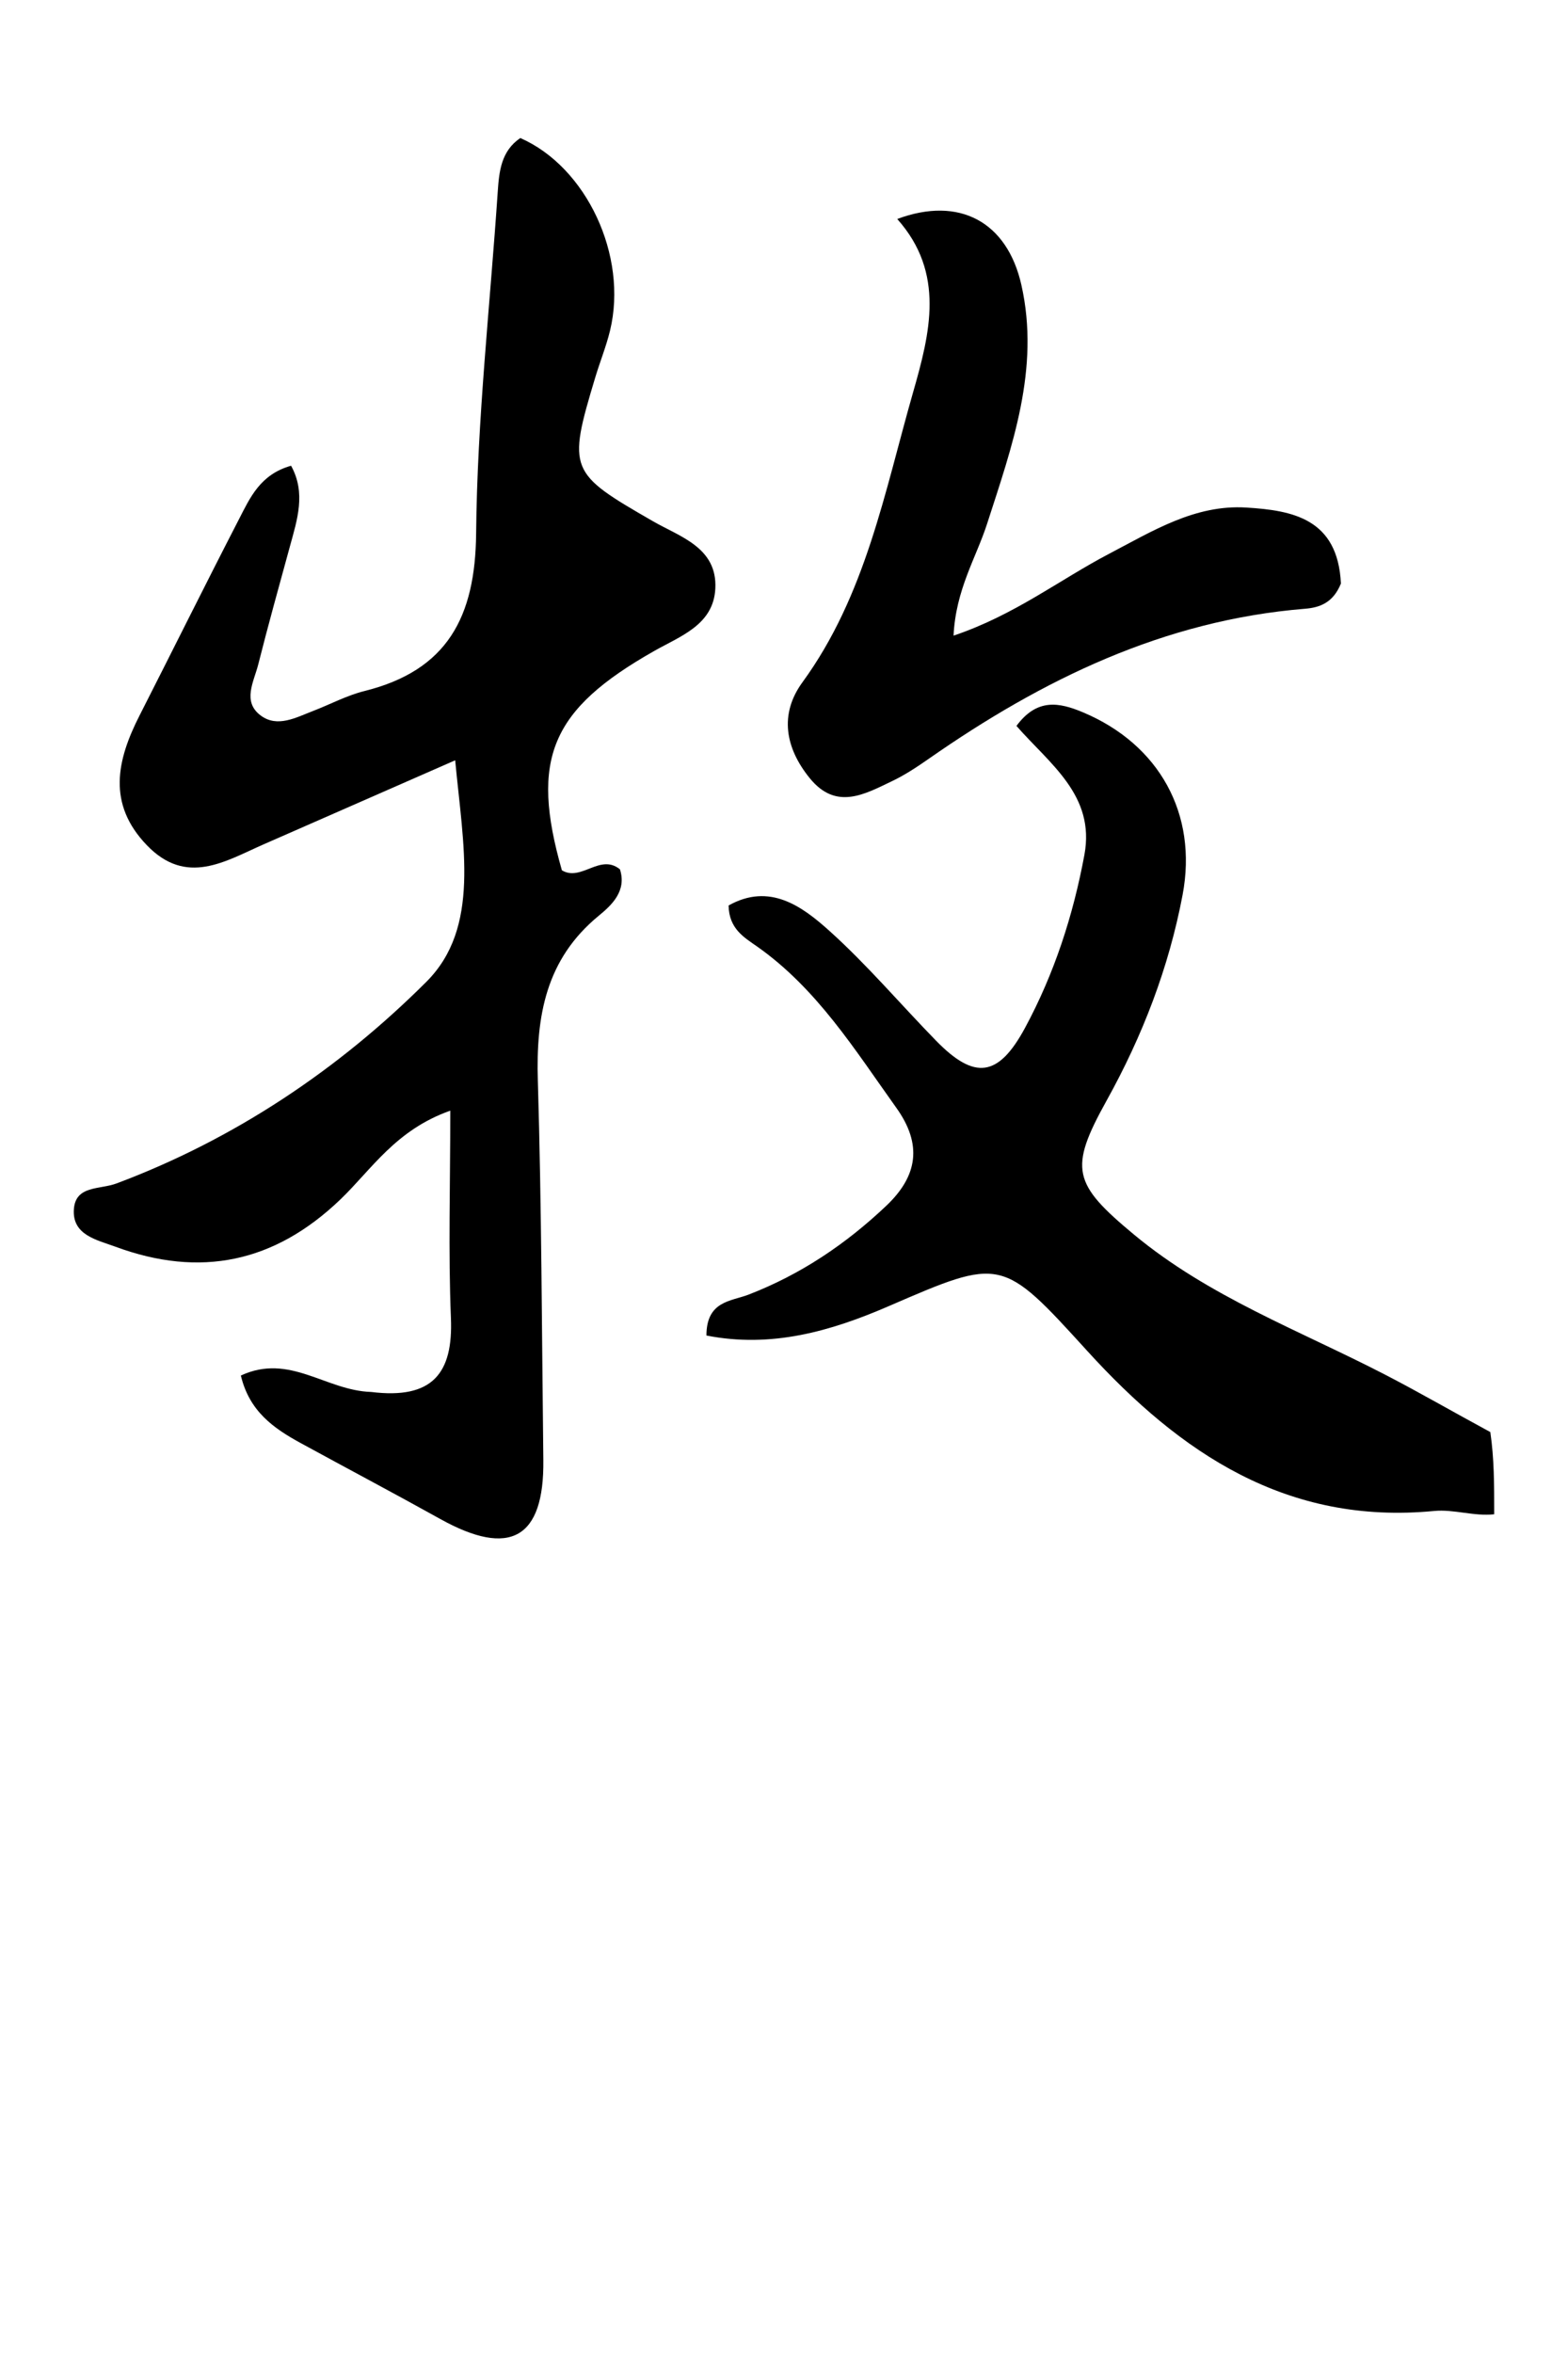 <?xml version="1.0" encoding="UTF-8" standalone="no"?>
<svg
   version="1.1"
   id="Layer_1"
   x="0px"
   y="0px"
   width="100%"
   viewBox="0 0 128 192"
   enable-background="new 0 0 128 192"
   xml:space="preserve"
   sodipodi:docname="4.svg"
   inkscape:version="1.4 (e7c3feb100, 2024-10-09)"
   xmlns:inkscape="http://www.inkscape.org/namespaces/inkscape"
   xmlns:sodipodi="http://sodipodi.sourceforge.net/DTD/sodipodi-0.dtd"
   xmlns="http://www.w3.org/2000/svg"
   xmlns:svg="http://www.w3.org/2000/svg"><defs
   id="defs3" /><sodipodi:namedview
   id="namedview3"
   pagecolor="#ffffff"
   bordercolor="#666666"
   borderopacity="1.0"
   inkscape:showpageshadow="2"
   inkscape:pageopacity="0.0"
   inkscape:pagecheckerboard="0"
   inkscape:deskcolor="#d1d1d1"
   inkscape:zoom="4.3697917"
   inkscape:cx="64.076281"
   inkscape:cy="96"
   inkscape:window-width="1920"
   inkscape:window-height="1043"
   inkscape:window-x="0"
   inkscape:window-y="0"
   inkscape:window-maximized="1"
   inkscape:current-layer="Layer_1" />


<g
   id="g3"
   transform="translate(-7.024)"><path
     fill="#000000"
     opacity="1"
     stroke="none"
     d="m 129,123.562 c -1.634,0.183 -3.303,-0.424 -4.898,-0.27 -12.014,1.158 -20.715,-4.697 -28.316,-13.052 -6.98,-7.672 -6.995,-7.65 -16.228,-3.654 -4.741,2.052 -9.577,3.432 -14.866,2.389 0.002,-2.829 2.009,-2.786 3.429,-3.333 4.263,-1.643 7.963,-4.134 11.262,-7.262 2.563,-2.431 2.942,-5.005 0.814,-7.98 C 76.808,85.66 73.725,80.682 68.831,77.235 67.783,76.497 66.535,75.805 66.501,73.885 c 3.342,-1.872 5.983,0.051 8.236,2.078 3.086,2.777 5.791,5.976 8.699,8.955 3.143,3.22 5.084,2.994 7.267,-1.052 2.385,-4.421 3.927,-9.166 4.844,-14.115 0.899,-4.85 -2.822,-7.402 -5.548,-10.518 1.681,-2.268 3.473,-1.932 5.435,-1.107 6.211,2.611 9.379,8.282 8.128,14.895 -1.123,5.937 -3.271,11.507 -6.209,16.797 -3.087,5.56 -2.759,6.769 2.238,10.919 6.114,5.079 13.513,7.824 20.454,11.408 2.81,1.451 5.549,3.038 8.637,4.709 C 129,119.042 129,121.083 129,123.562 Z"
     id="path1" /><path
     fill="#000000"
     opacity="1"
     stroke="none"
     d="m 37.313,113.58 c 5.037,0.628 6.704,-1.535 6.521,-6.028 -0.221,-5.425 -0.052,-10.865 -0.052,-16.924 -4.459,1.573 -6.43,4.803 -8.957,7.231 -5.39,5.179 -11.46,6.427 -18.379,3.87 -1.508,-0.557 -3.549,-0.943 -3.39,-3.071 0.146,-1.944 2.118,-1.582 3.47,-2.088 9.64,-3.608 18.154,-9.318 25.303,-16.456 4.424,-4.417 3.005,-11.096 2.353,-18.075 -5.704,2.502 -10.651,4.672 -15.597,6.84 -3.18,1.394 -6.336,3.459 -9.58,0.082 -3.245,-3.377 -2.447,-6.929 -0.588,-10.581 2.718,-5.34 5.379,-10.709 8.126,-16.034 0.899,-1.743 1.727,-3.635 4.242,-4.343 1.232,2.232 0.499,4.409 -0.097,6.589 -0.877,3.209 -1.773,6.413 -2.586,9.638 -0.351,1.391 -1.327,3.018 0.209,4.158 1.361,1.01 2.879,0.159 4.273,-0.376 1.399,-0.537 2.746,-1.266 4.187,-1.624 6.771,-1.684 9.056,-6.042 9.12,-12.856 0.087,-9.299 1.138,-18.588 1.764,-27.882 0.114,-1.684 0.282,-3.326 1.843,-4.387 5.407,2.364 8.803,9.617 7.325,15.712 -0.313,1.291 -0.819,2.534 -1.203,3.81 -2.29,7.595 -2.136,7.808 4.709,11.749 2.205,1.27 5.26,2.142 5.089,5.493 -0.151,2.959 -2.832,3.868 -4.979,5.085 -8.45,4.787 -10.149,8.797 -7.547,17.902 1.582,0.953 3.106,-1.399 4.74,-0.079 0.565,1.764 -0.66,2.909 -1.725,3.783 -4.328,3.55 -5.135,8.195 -4.978,13.451 0.308,10.32 0.326,20.648 0.449,30.973 0.076,6.403 -2.719,7.973 -8.418,4.803 -3.782,-2.104 -7.609,-4.126 -11.407,-6.202 -2.19,-1.197 -4.176,-2.58 -4.867,-5.502 3.978,-1.846 6.92,1.224 10.627,1.34 z"
     id="path2" /><path
     fill="#000000"
     opacity="1"
     stroke="none"
     d="m 116.485,47.621 c -0.642,1.578 -1.739,1.956 -2.936,2.053 -11.488,0.934 -21.417,5.76 -30.696,12.233 -0.954,0.666 -1.937,1.319 -2.982,1.819 -2.26,1.082 -4.587,2.424 -6.74,-0.222 -2.01,-2.47 -2.499,-5.229 -0.601,-7.832 5.167,-7.089 6.701,-15.518 9.03,-23.654 1.384,-4.836 2.642,-9.737 -1.293,-14.149 5.076,-1.894 8.976,0.242 10.134,5.377 1.54,6.831 -0.751,13.154 -2.8,19.499 -0.897,2.778 -2.553,5.352 -2.736,9.122 4.989,-1.679 8.649,-4.559 12.68,-6.669 3.549,-1.858 7.026,-4.04 11.21,-3.783 3.772,0.232 7.48,0.896 7.732,6.204 z"
     id="path3" /></g>
</svg>
